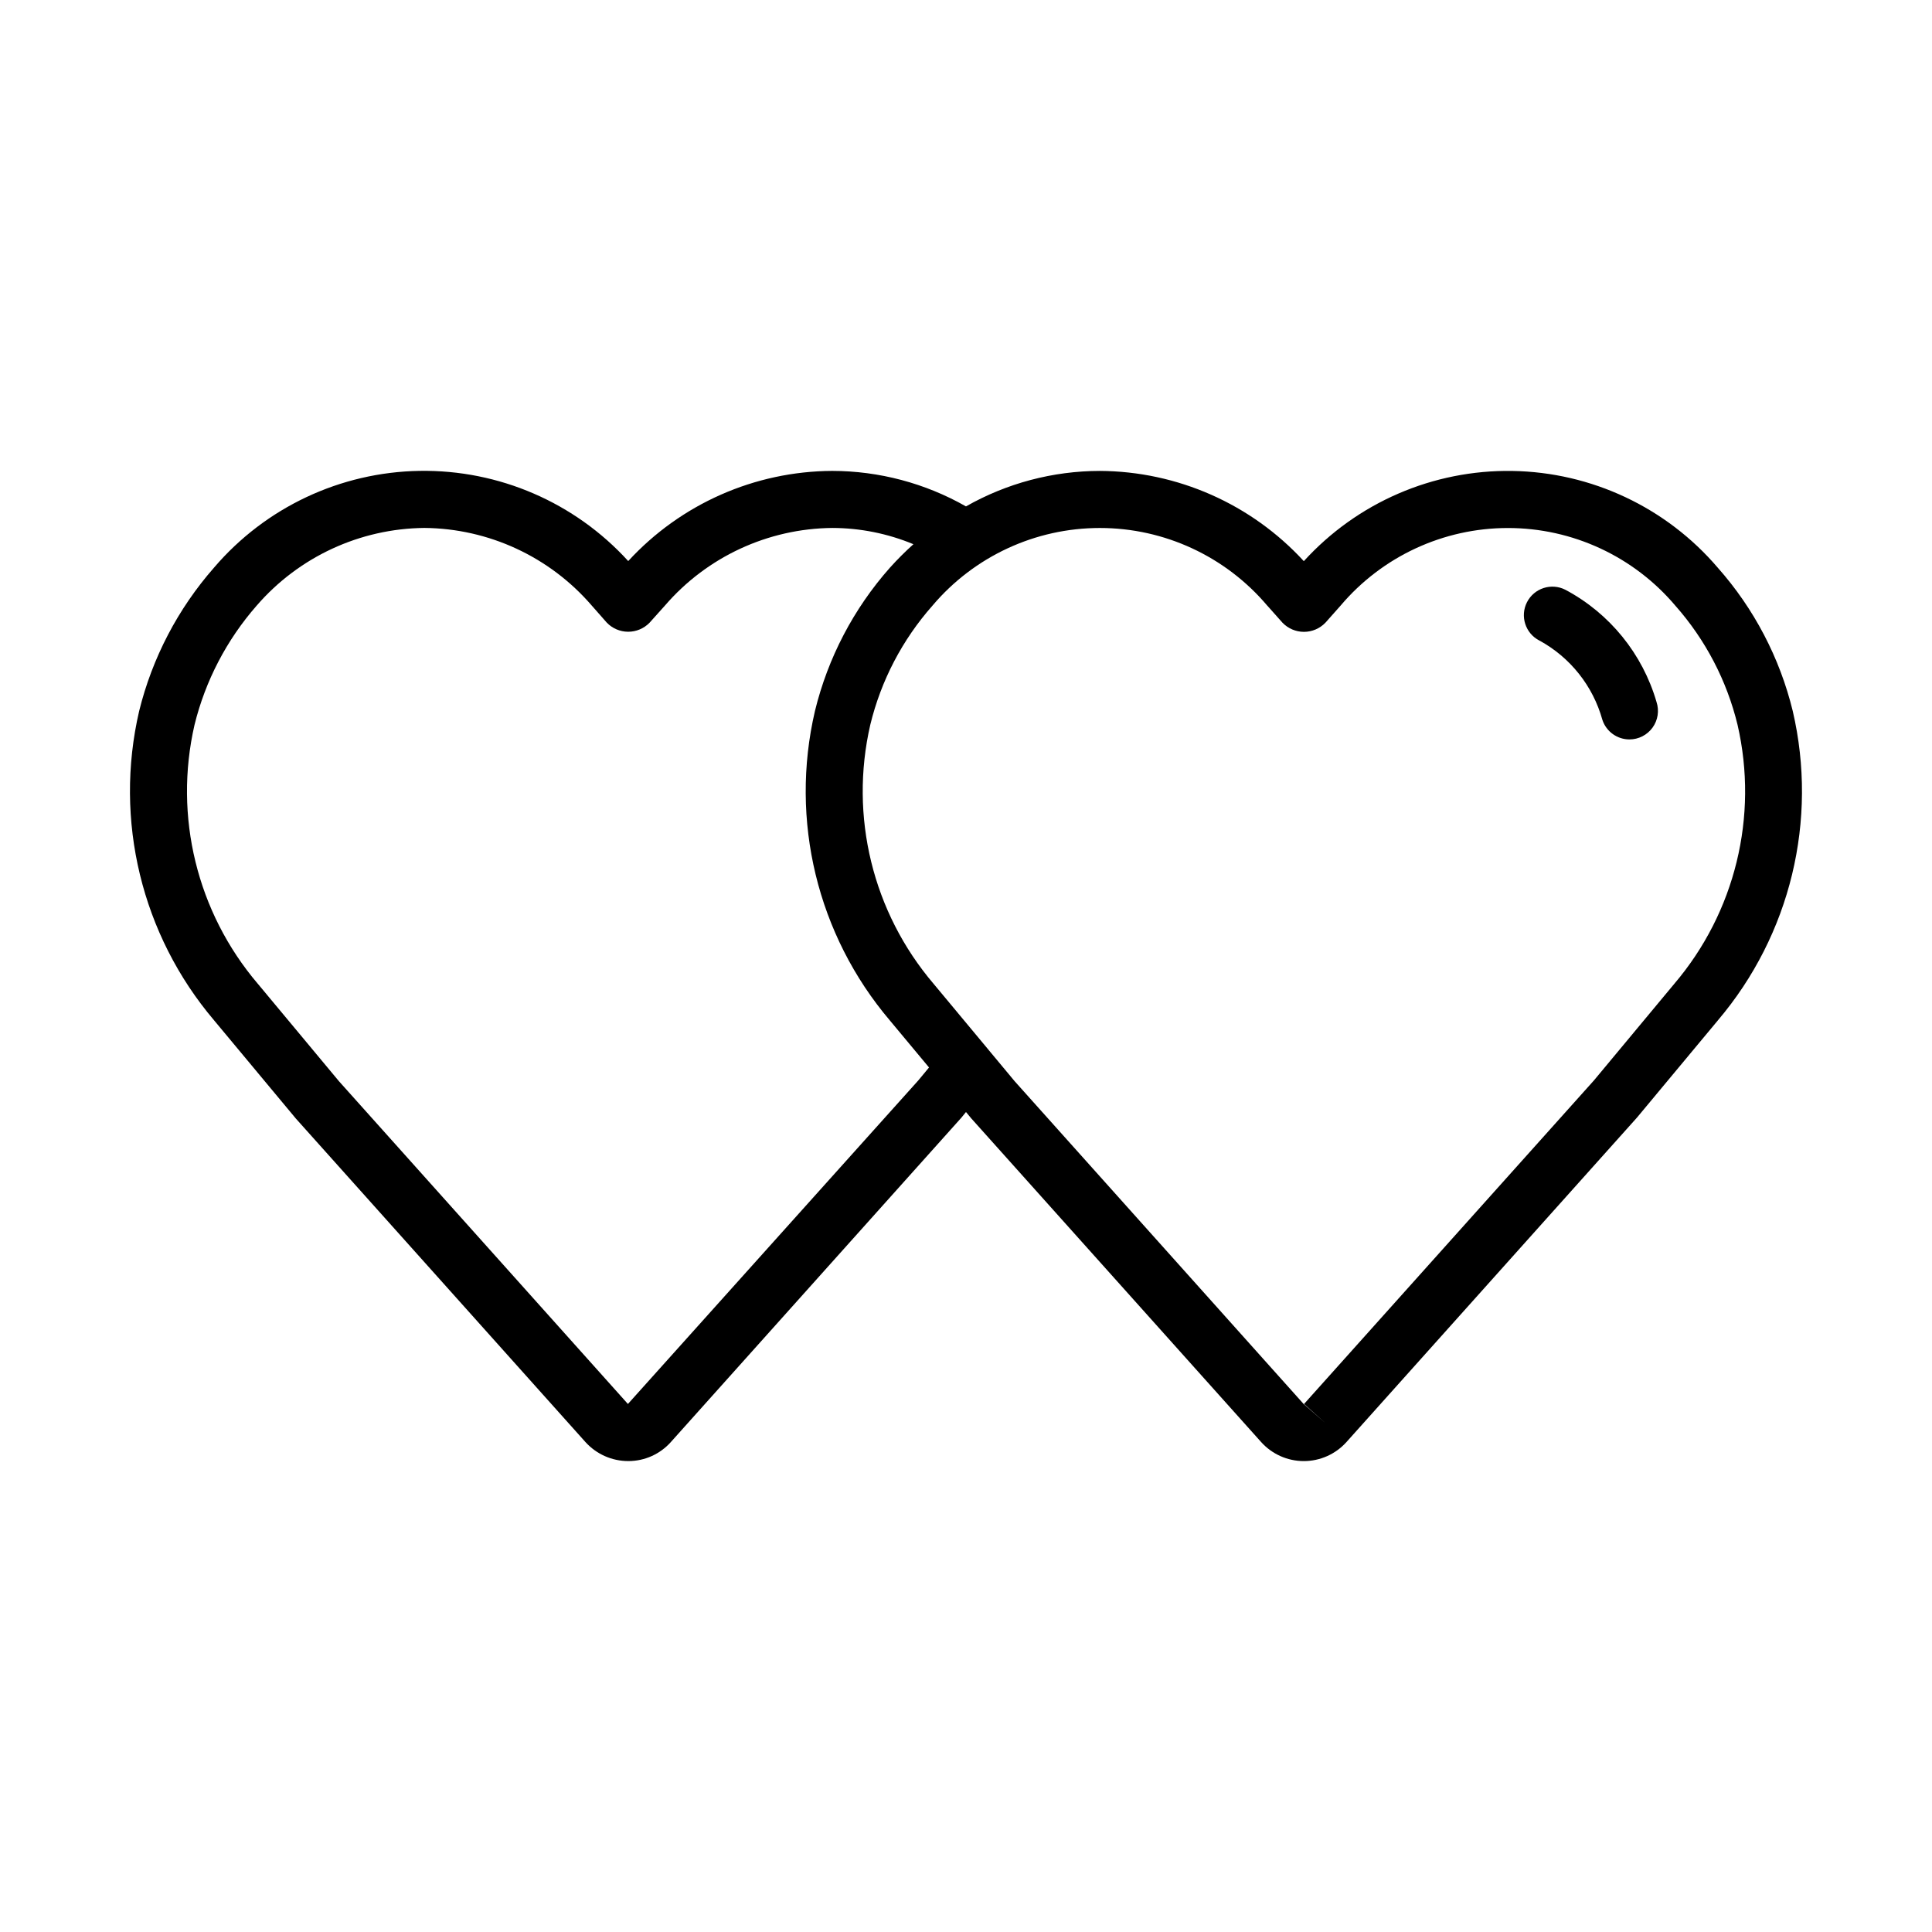 <?xml version="1.0" encoding="UTF-8"?>
<!-- Uploaded to: SVG Repo, www.svgrepo.com, Generator: SVG Repo Mixer Tools -->
<svg fill="#000000" width="800px" height="800px" version="1.1" viewBox="144 144 512 512" xmlns="http://www.w3.org/2000/svg">
 <g>
  <path d="m551.96 313.75c8.176 4.461 14.195 12.043 16.688 21.016 1.02 3.094 3.91 5.188 7.168 5.188 2.426 0 4.707-1.164 6.129-3.133 1.422-1.965 1.809-4.496 1.047-6.801-3.711-12.762-12.422-23.484-24.152-29.727-3.719-1.898-8.273-0.422-10.172 3.293-1.898 3.719-0.426 8.27 3.293 10.172z"/>
  <path d="m222.39 440.41 76.762 85.754c2.894 3.203 7.012 5.035 11.332 5.035h0.086c4.281-0.008 8.355-1.84 11.207-5.035l77.008-85.977 1.211-1.488 1.41 1.699 76.793 85.742c2.883 3.223 7 5.062 11.324 5.062 4.32 0 8.438-1.84 11.32-5.062l76.957-85.949 21.473-25.801h-0.004c19.211-22.637 26.562-53.031 19.832-81.949-3.434-14.102-10.258-27.148-19.887-38.012-13.633-15.961-33.465-25.297-54.457-25.625-20.988-0.328-41.105 8.379-55.23 23.906-13.91-15.141-33.496-23.809-54.059-23.914-12.438 0.02-24.66 3.258-35.473 9.406-10.809-6.148-23.023-9.391-35.453-9.41-20.559 0.102-40.141 8.762-54.055 23.895-14.141-15.527-34.27-24.23-55.27-23.902-20.996 0.332-40.84 9.664-54.484 25.629-9.574 10.898-16.383 23.938-19.855 38.02-6.715 28.91 0.641 59.293 19.832 81.93zm257.45-135.92 4.031 4.535v-0.004c1.488 1.551 3.543 2.426 5.691 2.426 2.144 0 4.199-0.875 5.688-2.426l3.988-4.492c11.039-13.066 27.277-20.602 44.383-20.602 17.102 0 33.34 7.535 44.379 20.602 7.977 9.023 13.629 19.855 16.469 31.559 5.586 24.25-0.641 49.715-16.781 68.652l-21.289 25.594-76.812 85.73 5.629 5.039-5.75-5.039-76.578-85.535-6.785-8.152c-0.141-0.191-0.297-0.371-0.457-0.555l-14.227-17.094-0.004-0.004c-16.141-18.938-22.367-44.402-16.781-68.652 2.84-11.703 8.492-22.535 16.469-31.559 11.039-13.059 27.27-20.59 44.371-20.59 17.098 0 33.328 7.531 44.371 20.59zm-284.29 31.602c2.879-11.695 8.527-22.527 16.465-31.59 11.172-12.918 27.355-20.422 44.438-20.594 17.043 0.148 33.199 7.633 44.336 20.539l3.996 4.535h-0.004c1.48 1.547 3.527 2.43 5.668 2.438 2.144 0.008 4.195-0.855 5.688-2.391l4.066-4.535c11.137-12.922 27.301-20.422 44.363-20.582 7.379 0.016 14.684 1.48 21.5 4.309-2.18 1.957-4.254 4.031-6.215 6.207-9.629 10.863-16.453 23.914-19.887 38.016-6.731 28.918 0.625 59.312 19.828 81.949l10.41 12.5-2.848 3.438-76.949 85.738-76.578-85.531-21.496-25.82h-0.004c-16.121-18.941-22.34-44.383-16.777-68.625z"/>
 </g>
</svg>
